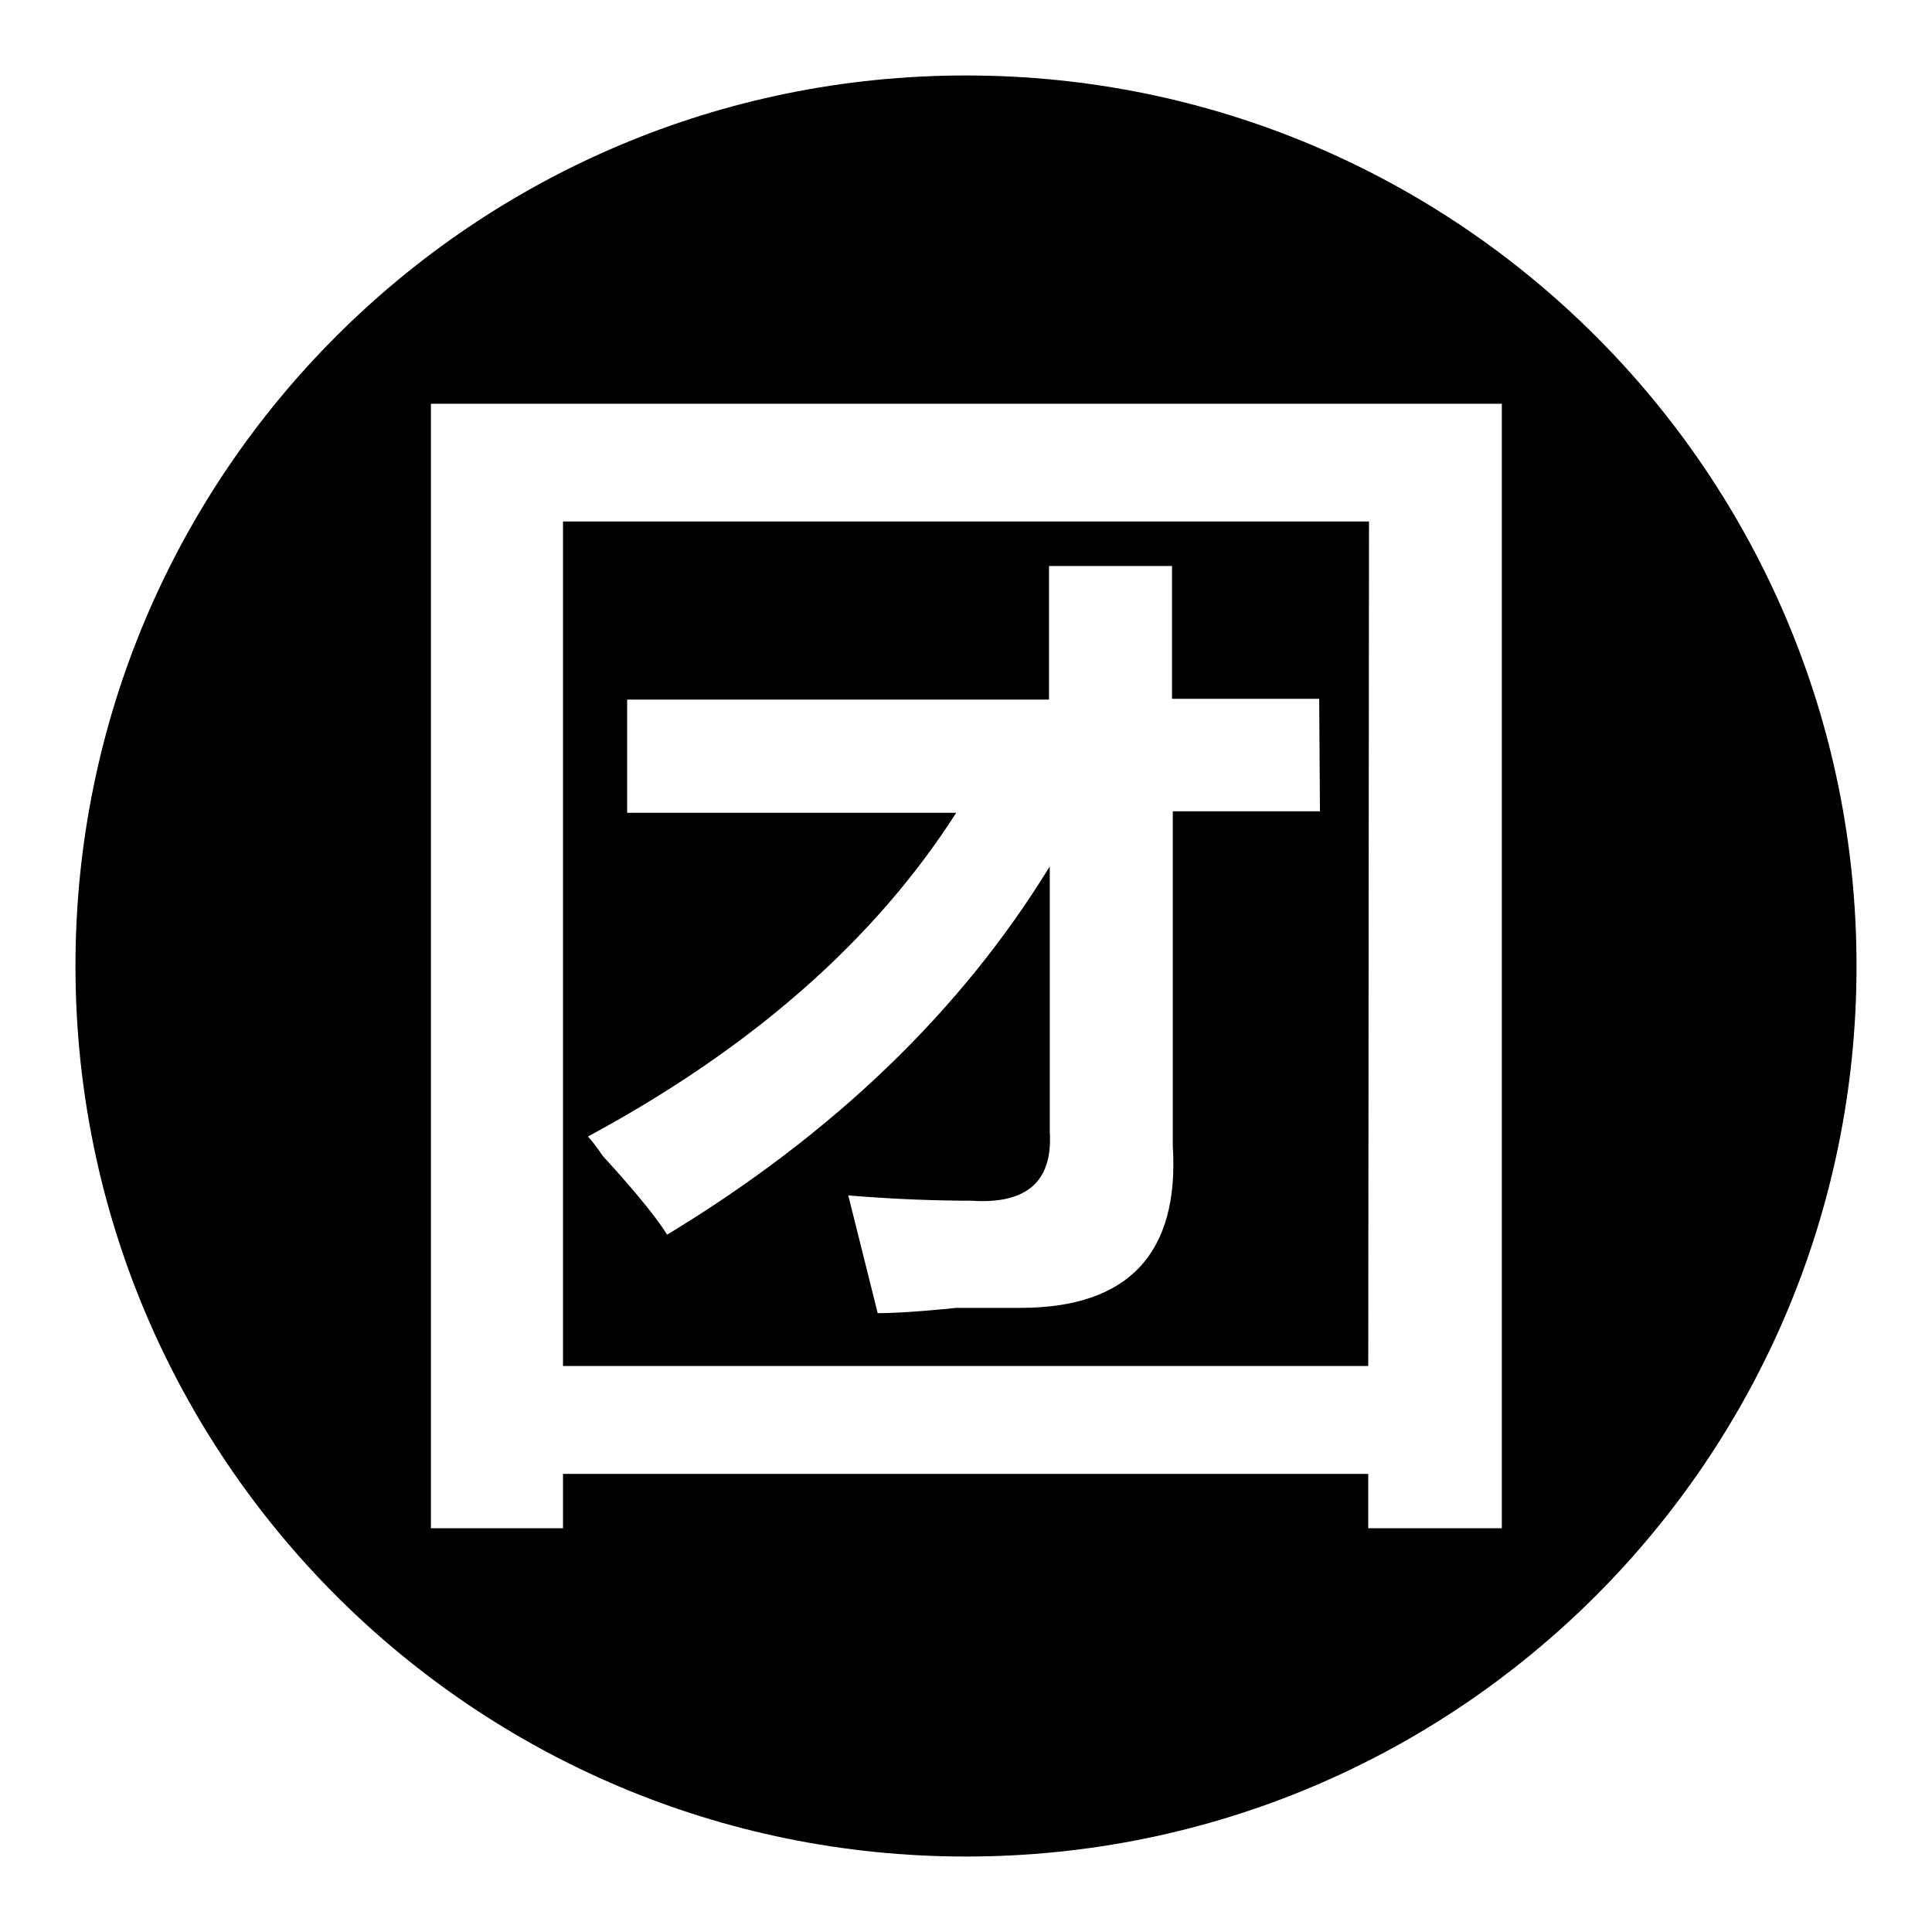 <?xml version="1.0" encoding="utf-8"?>
<!-- Svg Vector Icons : http://www.onlinewebfonts.com/icon -->
<!DOCTYPE svg PUBLIC "-//W3C//DTD SVG 1.1//EN" "http://www.w3.org/Graphics/SVG/1.1/DTD/svg11.dtd">
<svg version="1.1" xmlns="http://www.w3.org/2000/svg" xmlns:xlink="http://www.w3.org/1999/xlink" x="0px" y="0px" viewBox="0 0 256 256" enable-background="new 0 0 256 256" xml:space="preserve">
<g><g><path fill="#000000" d="M181.4,69.1H74.6V181h106.7L181.4,69.1L181.4,69.1z M174.9,107.5h-19.5v44.3c0.9,14.3-5.9,21.5-20.2,21.5c-1.7,0-4.6,0-8.5,0c-4.8,0.5-8.3,0.7-10.4,0.7c-1.3-5.2-2.6-10.4-3.9-15.6c6.1,0.5,11.5,0.7,16.3,0.7c7.4,0.5,10.8-2.6,10.4-9.1v-35.2c-11.7,19.1-28.6,35.4-50.7,48.8c-1.3-2.1-4.1-5.6-8.5-10.4c-0.9-1.3-1.5-2.1-2-2.6c21.7-11.7,38-26,48.8-42.9H83.1v-15H139V75h16.3v17.6h19.5L174.9,107.5L174.9,107.5z"/><path fill="#000000" d="M128,10C62.8,10,10,62.8,10,128c0,65.2,52.8,118,118,118c65.2,0,118-52.8,118-118C246,62.8,193.2,10,128,10z M198.9,202.5h-17.6v-7.2H74.6v7.2H57.1v-149h141.9V202.5z"/></g></g>
</svg>